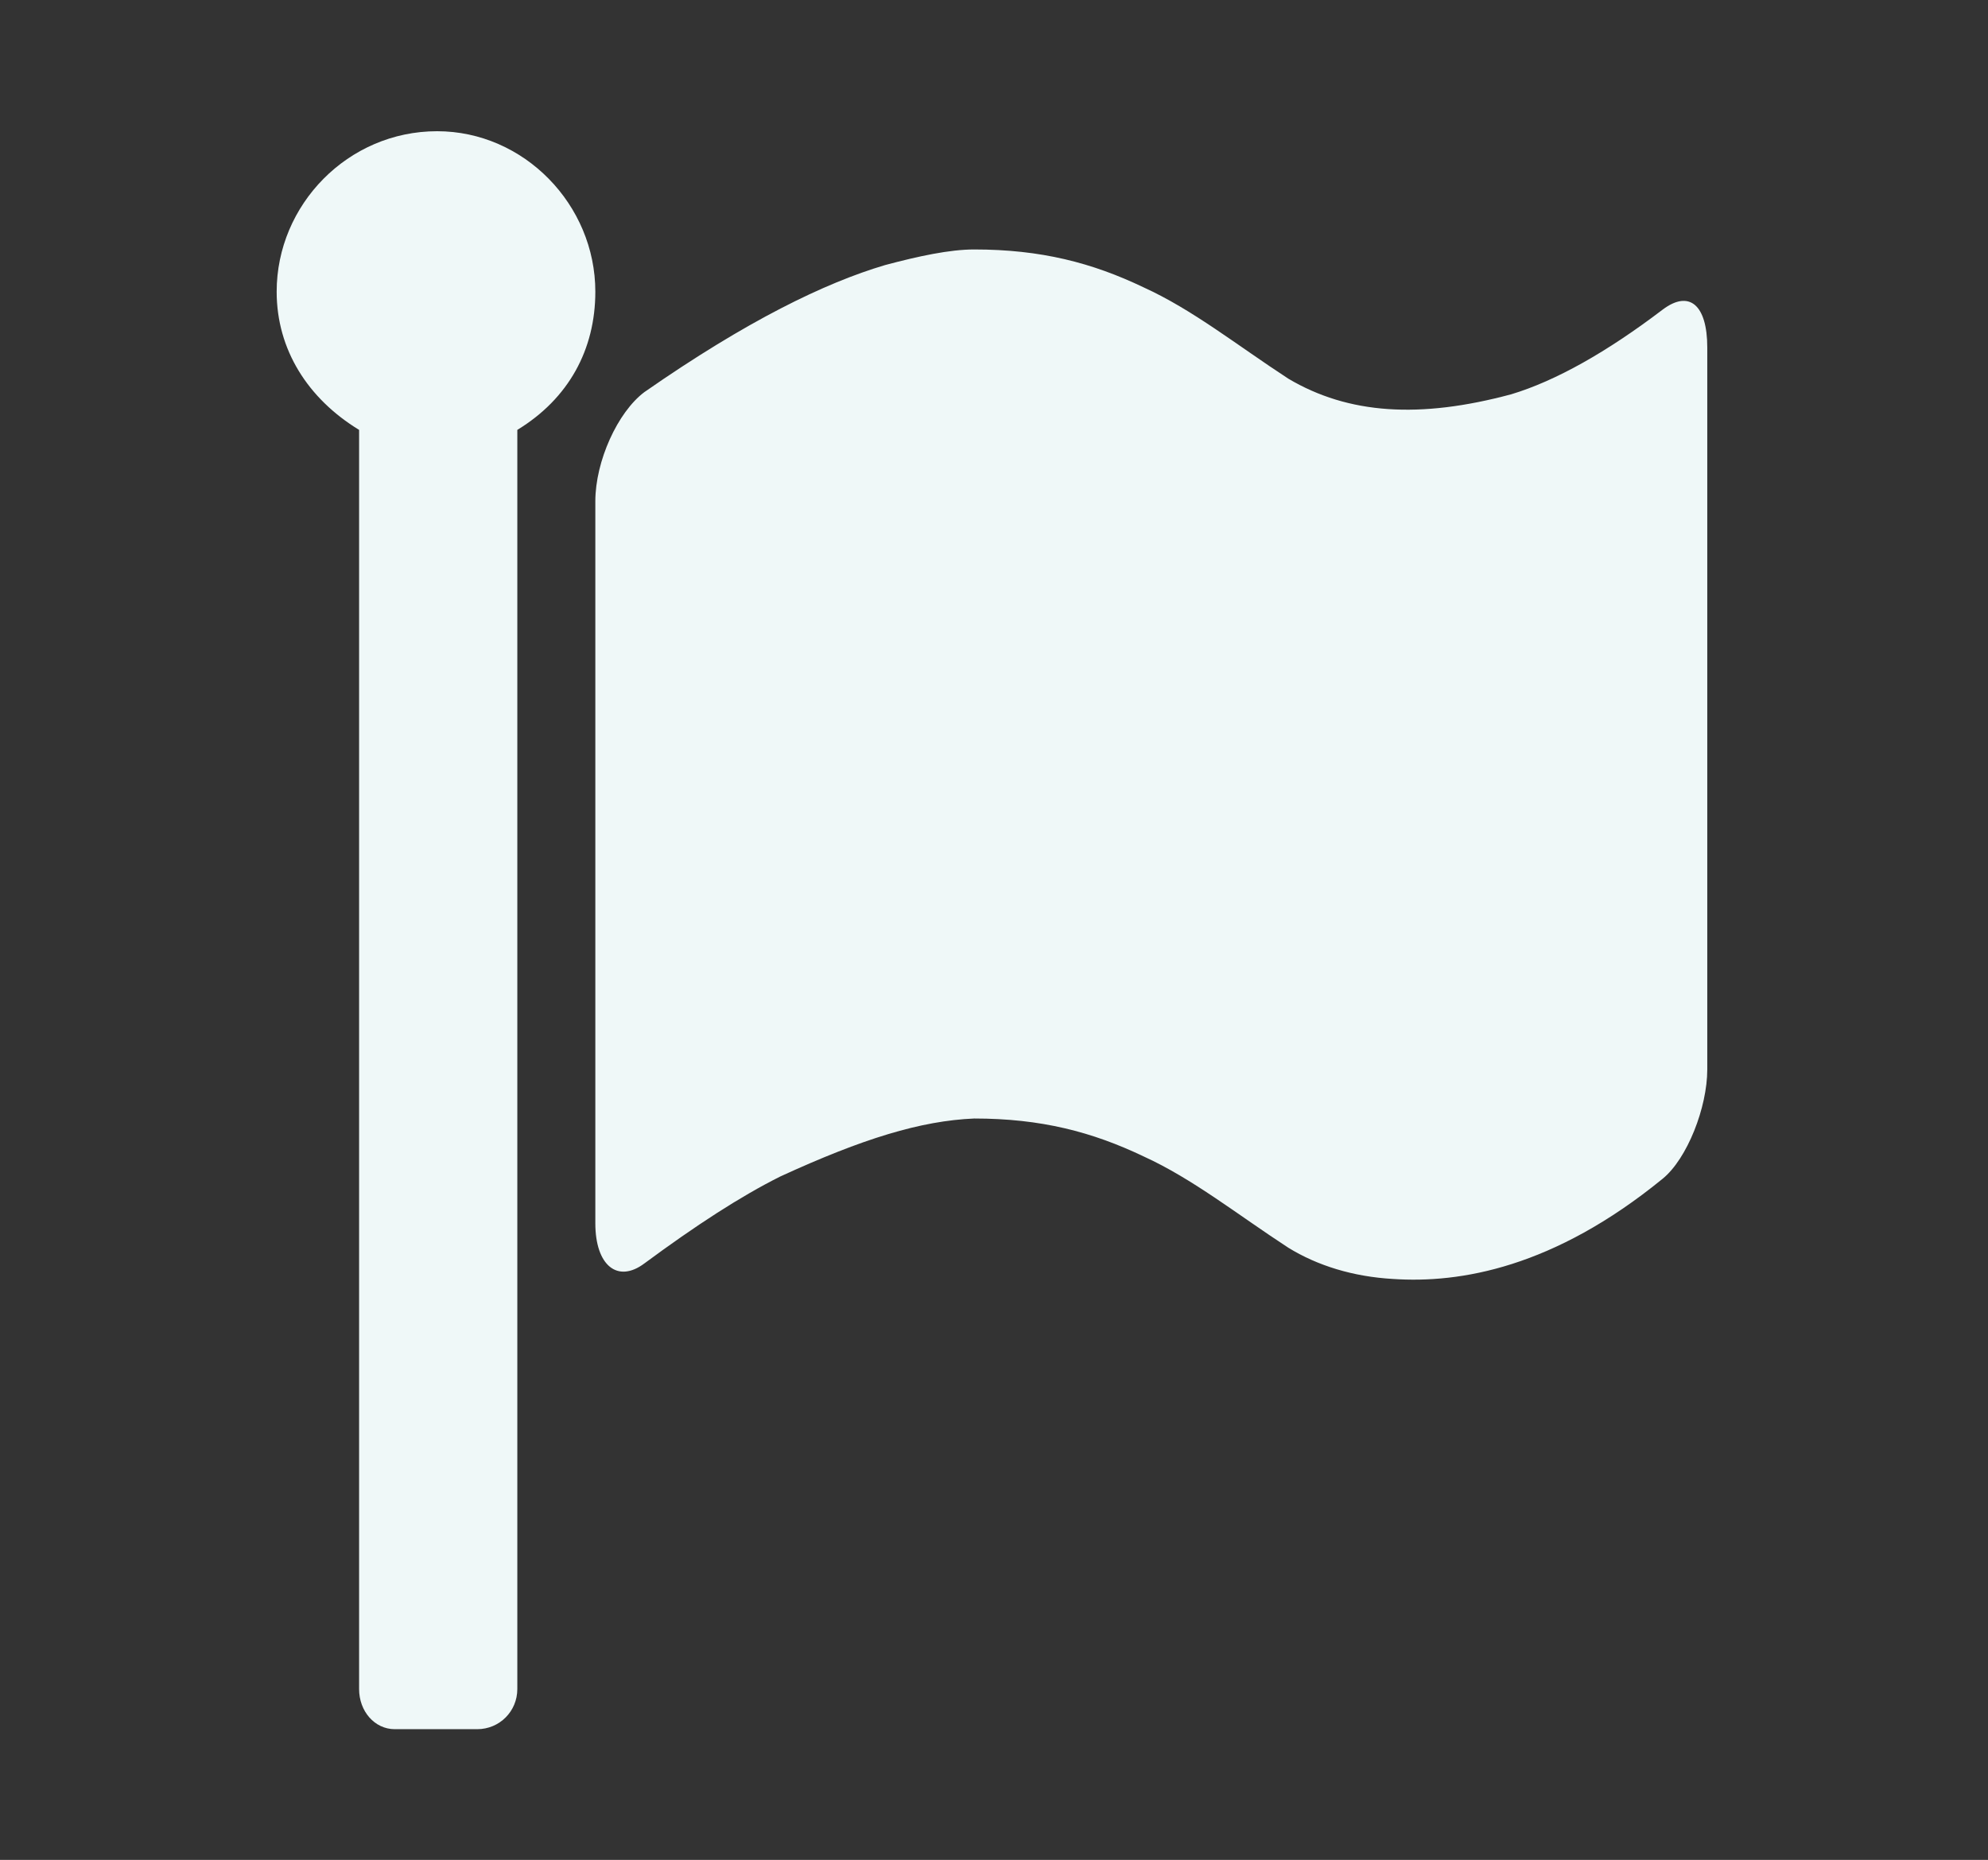 <?xml version="1.0" encoding="UTF-8"?>
<svg xmlns="http://www.w3.org/2000/svg" width="1443" height="1350" viewBox="0 0 1443 1350" fill="none">
  <rect x="0" y="0" width="1443" height="1350" fill="#333333" stroke="none"/>
  <path d="M375.501 1225.97V312.032C412.715 289.36 432.124 253.798 432.124 211.714C432.124 148.614 380.366 95.245 317.274 95.245C252.577 95.245 200.819 148.614 200.819 211.714C200.819 253.798 223.489 289.36 260.651 312.032V1225.97C260.651 1242.18 271.986 1255.12 286.53 1255.12H346.362C362.562 1255.12 375.501 1242.18 375.501 1225.97ZM432.124 363.796V887.904C432.124 918.652 448.324 931.593 467.733 917.048C504.947 889.561 537.295 868.493 566.383 853.947C626.214 826.461 668.293 813.52 707.111 811.863C755.66 811.863 792.822 821.595 830.036 839.35C865.645 855.552 897.993 881.434 935.155 905.66C956.169 918.6 982.047 926.676 1011.19 928.332C1059.74 931.593 1127.64 920.257 1206.88 855.552C1224.69 841.006 1239.23 803.788 1239.23 776.302V252.193C1239.23 221.446 1226.29 210.109 1206.88 224.707C1166.46 255.454 1129.25 276.47 1096.9 286.202C1030.6 304.009 978.838 300.748 935.155 274.866C897.941 250.589 865.593 224.707 830.036 208.556C792.822 190.75 755.608 181.07 707.111 181.07C689.307 181.07 666.689 185.936 642.415 192.406C598.731 205.347 542.108 232.834 467.733 284.597C448.324 299.143 432.124 334.756 432.124 363.848V363.796Z" fill="#EFF8F8"></path>
</svg>
